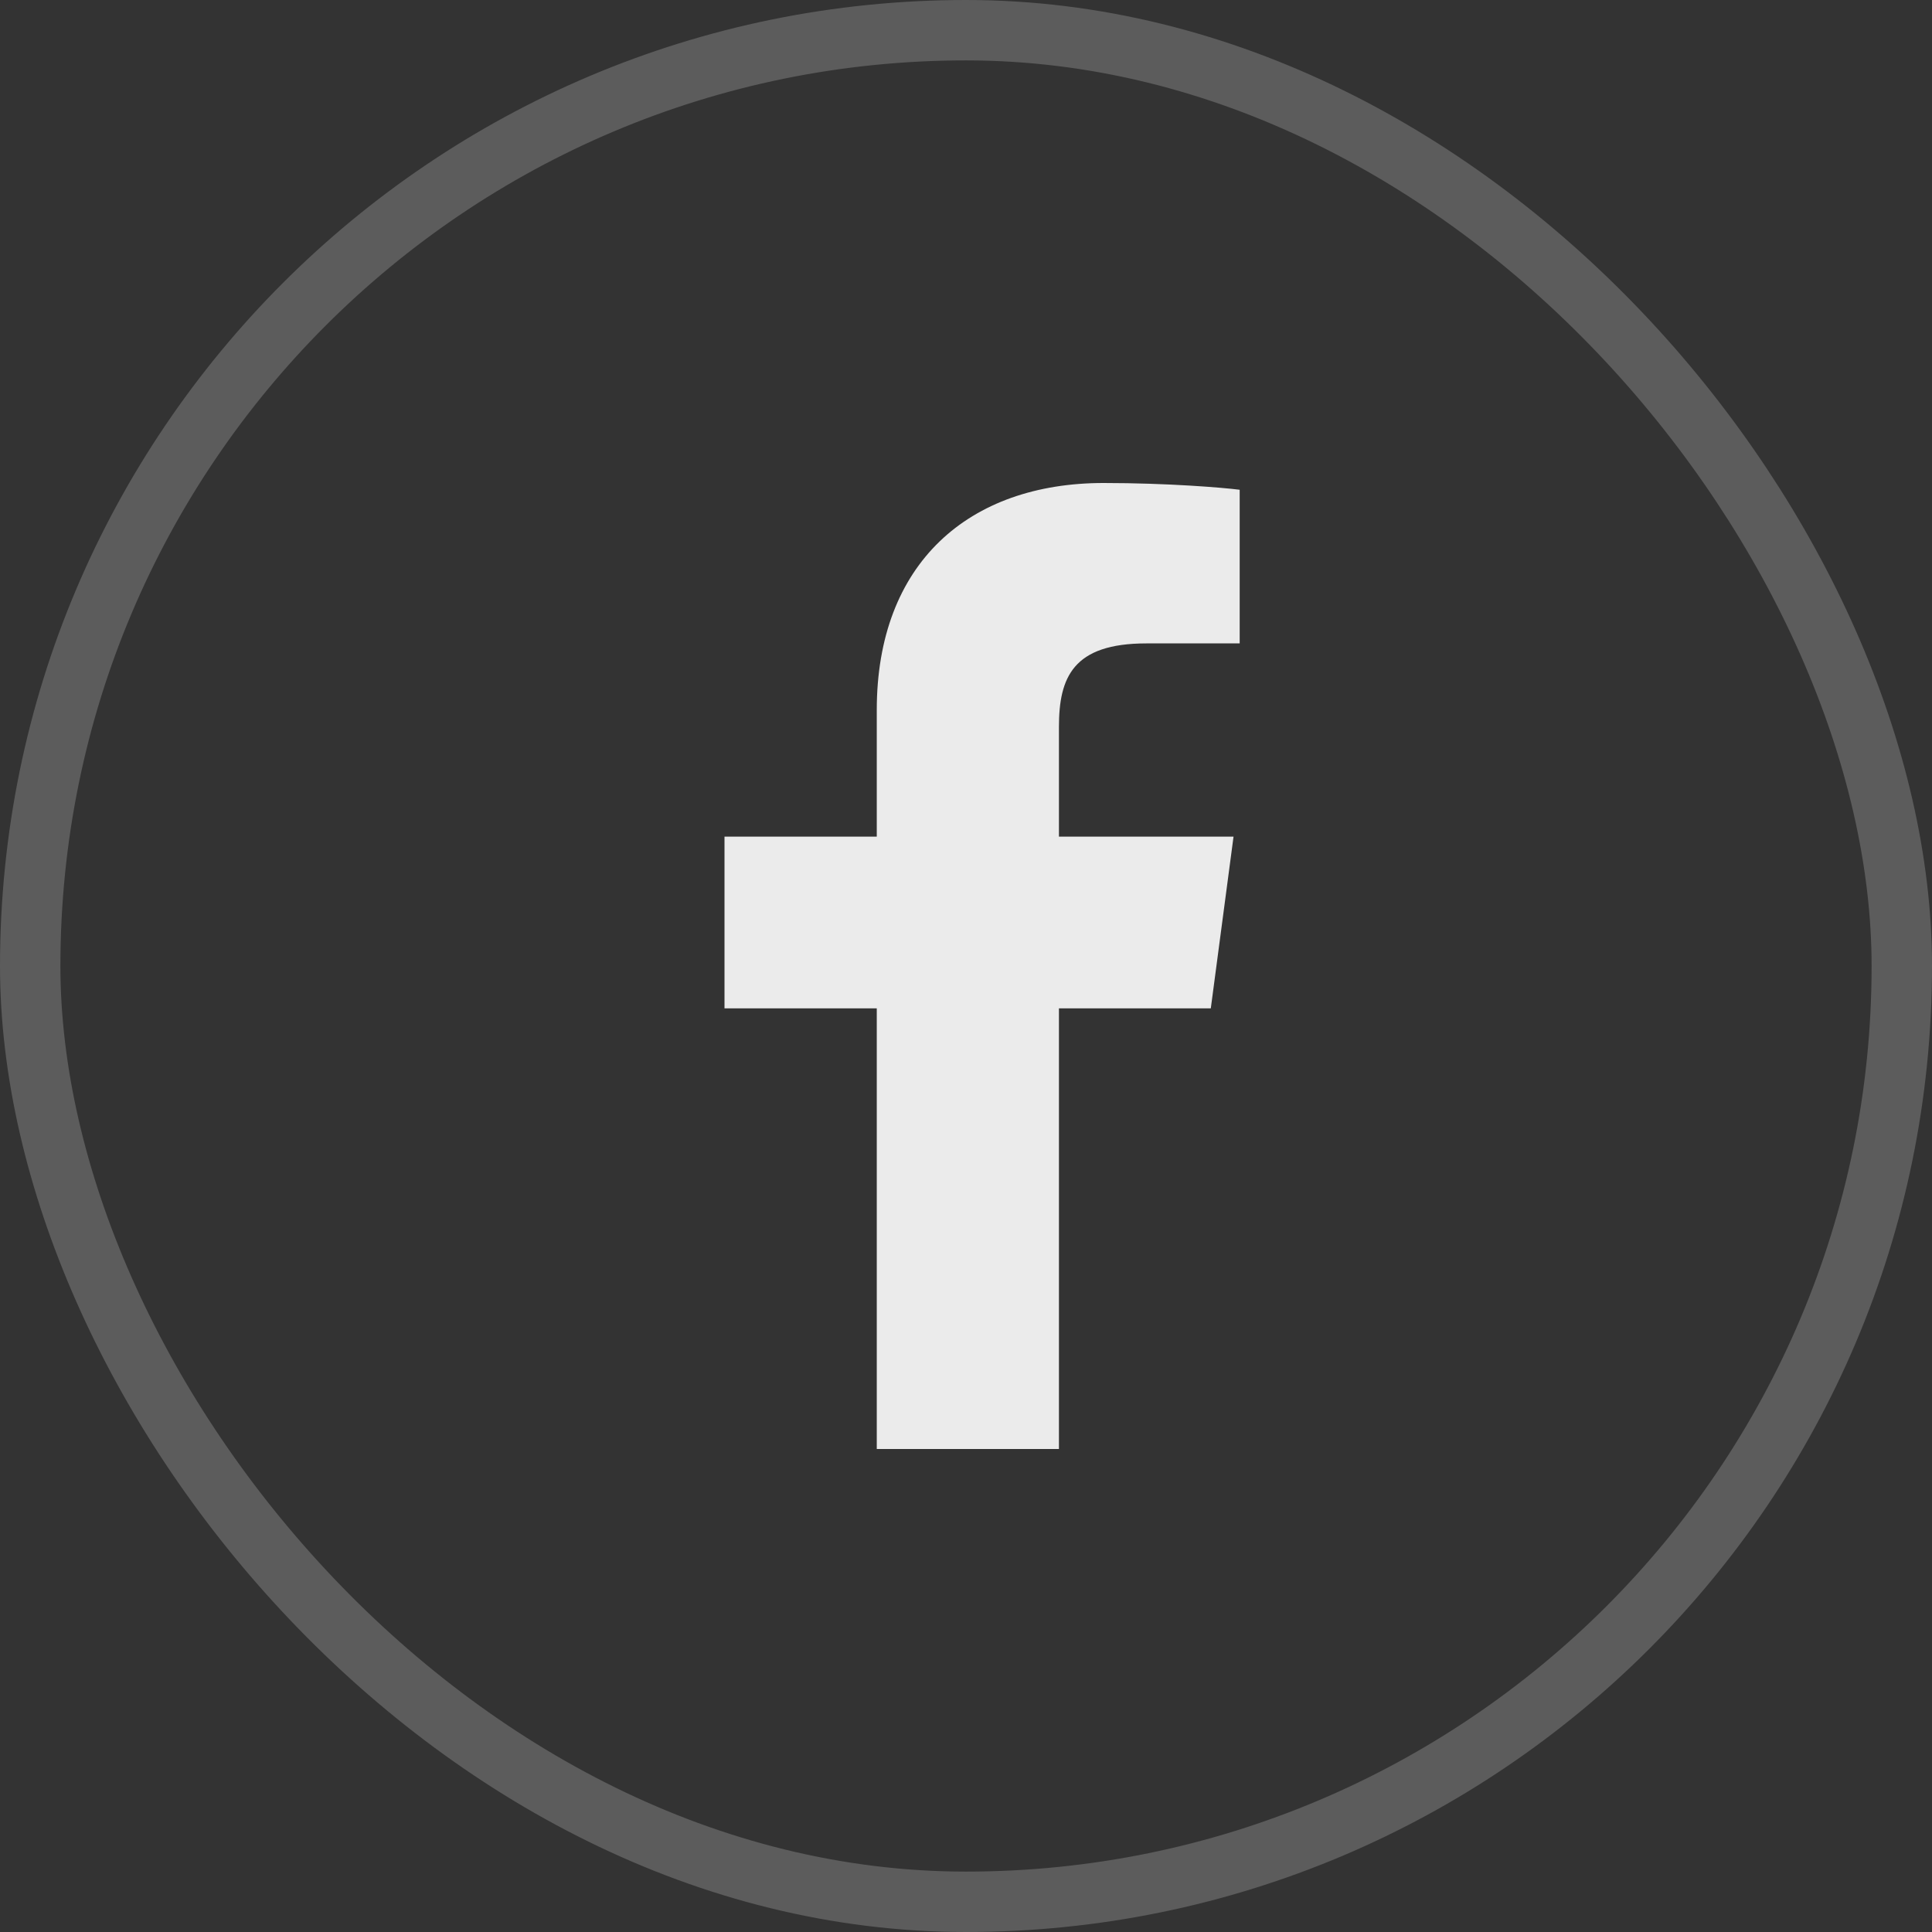 <?xml version="1.0" encoding="UTF-8"?> <svg xmlns="http://www.w3.org/2000/svg" width="38" height="38" viewBox="0 0 38 38" fill="none"><rect x="0" y="0" width="38" height="38" fill="#333333" stroke="none"/> <path opacity="0.9" d="M20.828 28.5V19.833H23.815L24.262 16.456H20.828V14.299C20.828 13.321 21.106 12.655 22.547 12.655L24.383 12.654V9.633C24.066 9.592 22.975 9.5 21.707 9.5C19.058 9.5 17.245 11.074 17.245 13.965V16.456H14.25V19.833H17.245V28.5H20.828Z" fill="white"></path> <rect x="0.594" y="0.594" width="36.812" height="36.812" rx="18.406" stroke="white" stroke-opacity="0.2" stroke-width="1.188"></rect> </svg> 